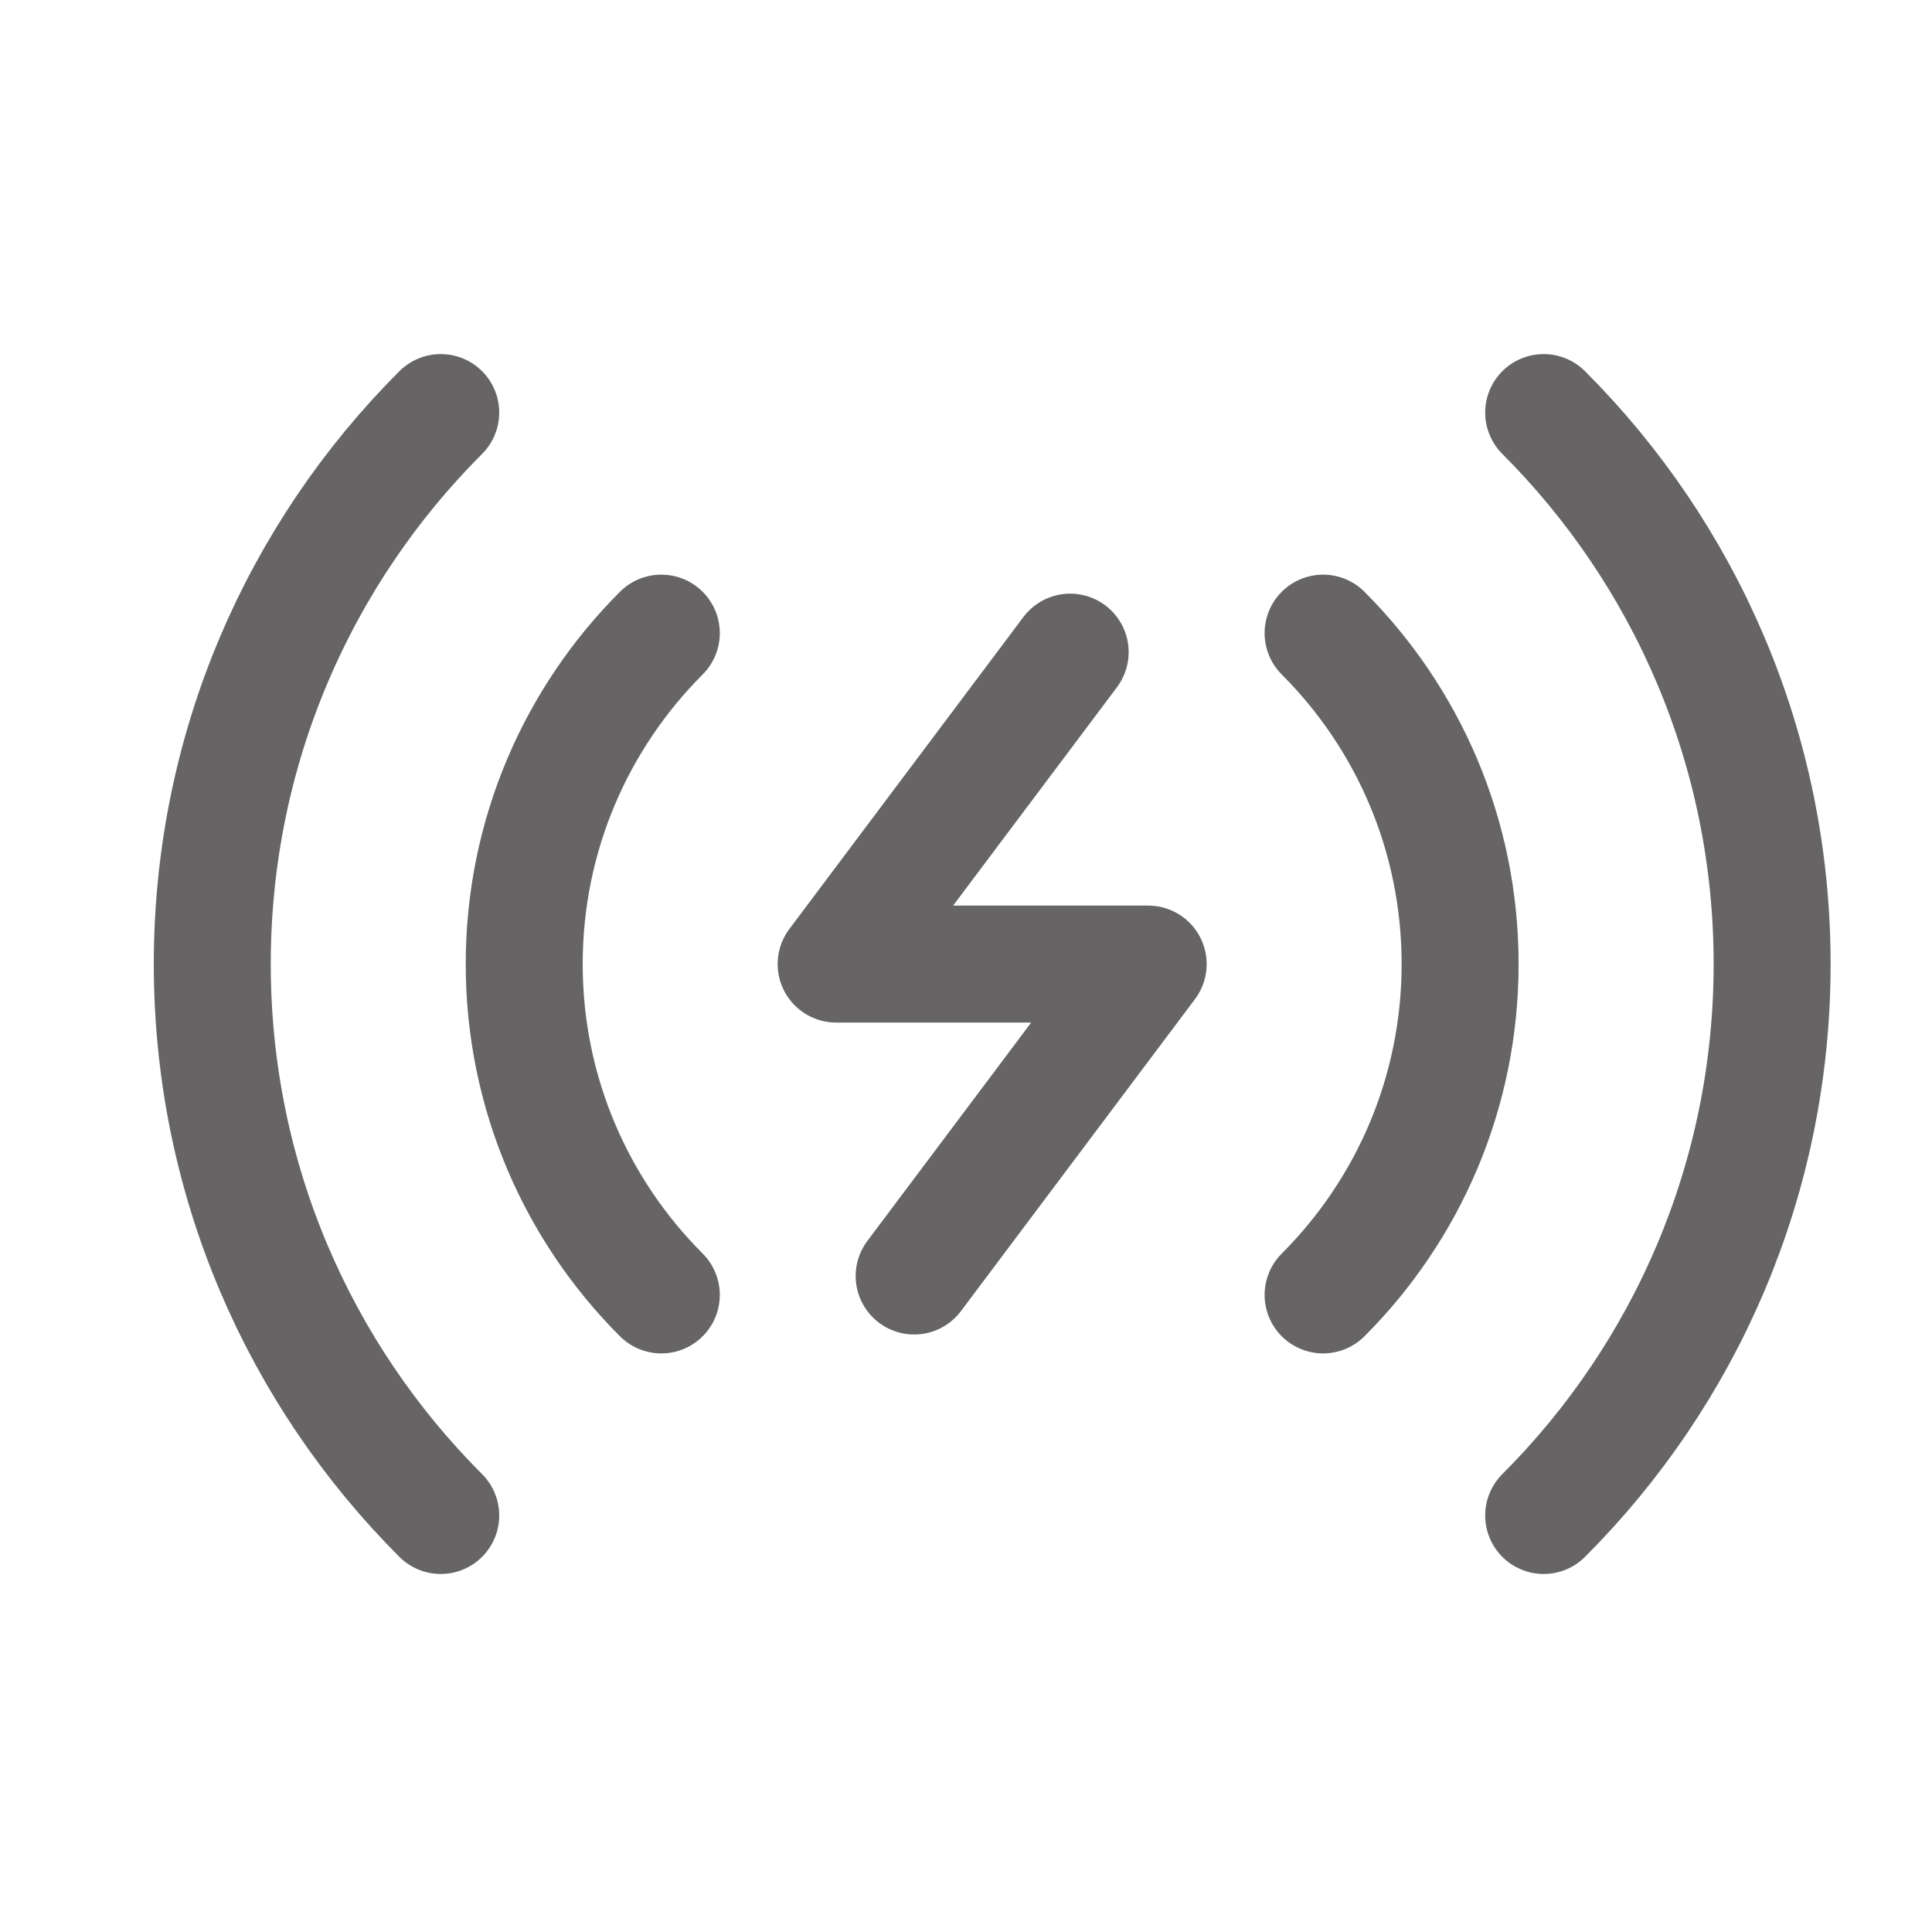 <svg width="24" height="24" viewBox="0 0 24 24" fill="none" xmlns="http://www.w3.org/2000/svg">
<path d="M13.294 8.101L10.387 11.976H14.263L11.356 15.851" stroke="#666464" stroke-width="1.453" stroke-linecap="round" stroke-linejoin="round"/>
<path d="M5.475 5.125C3.721 6.878 2.637 9.3 2.637 11.976C2.637 14.651 3.721 17.073 5.475 18.826M8.215 7.865C7.163 8.917 6.512 10.371 6.512 11.976C6.512 13.581 7.163 15.034 8.215 16.086M19.176 18.826C20.929 17.073 22.014 14.651 22.014 11.976C22.014 9.3 20.929 6.878 19.176 5.125M16.436 16.086C17.488 15.034 18.138 13.581 18.138 11.976C18.138 10.371 17.488 8.917 16.436 7.865" stroke="#666464" stroke-width="1.453" stroke-linecap="round" stroke-linejoin="round"/>
</svg>
